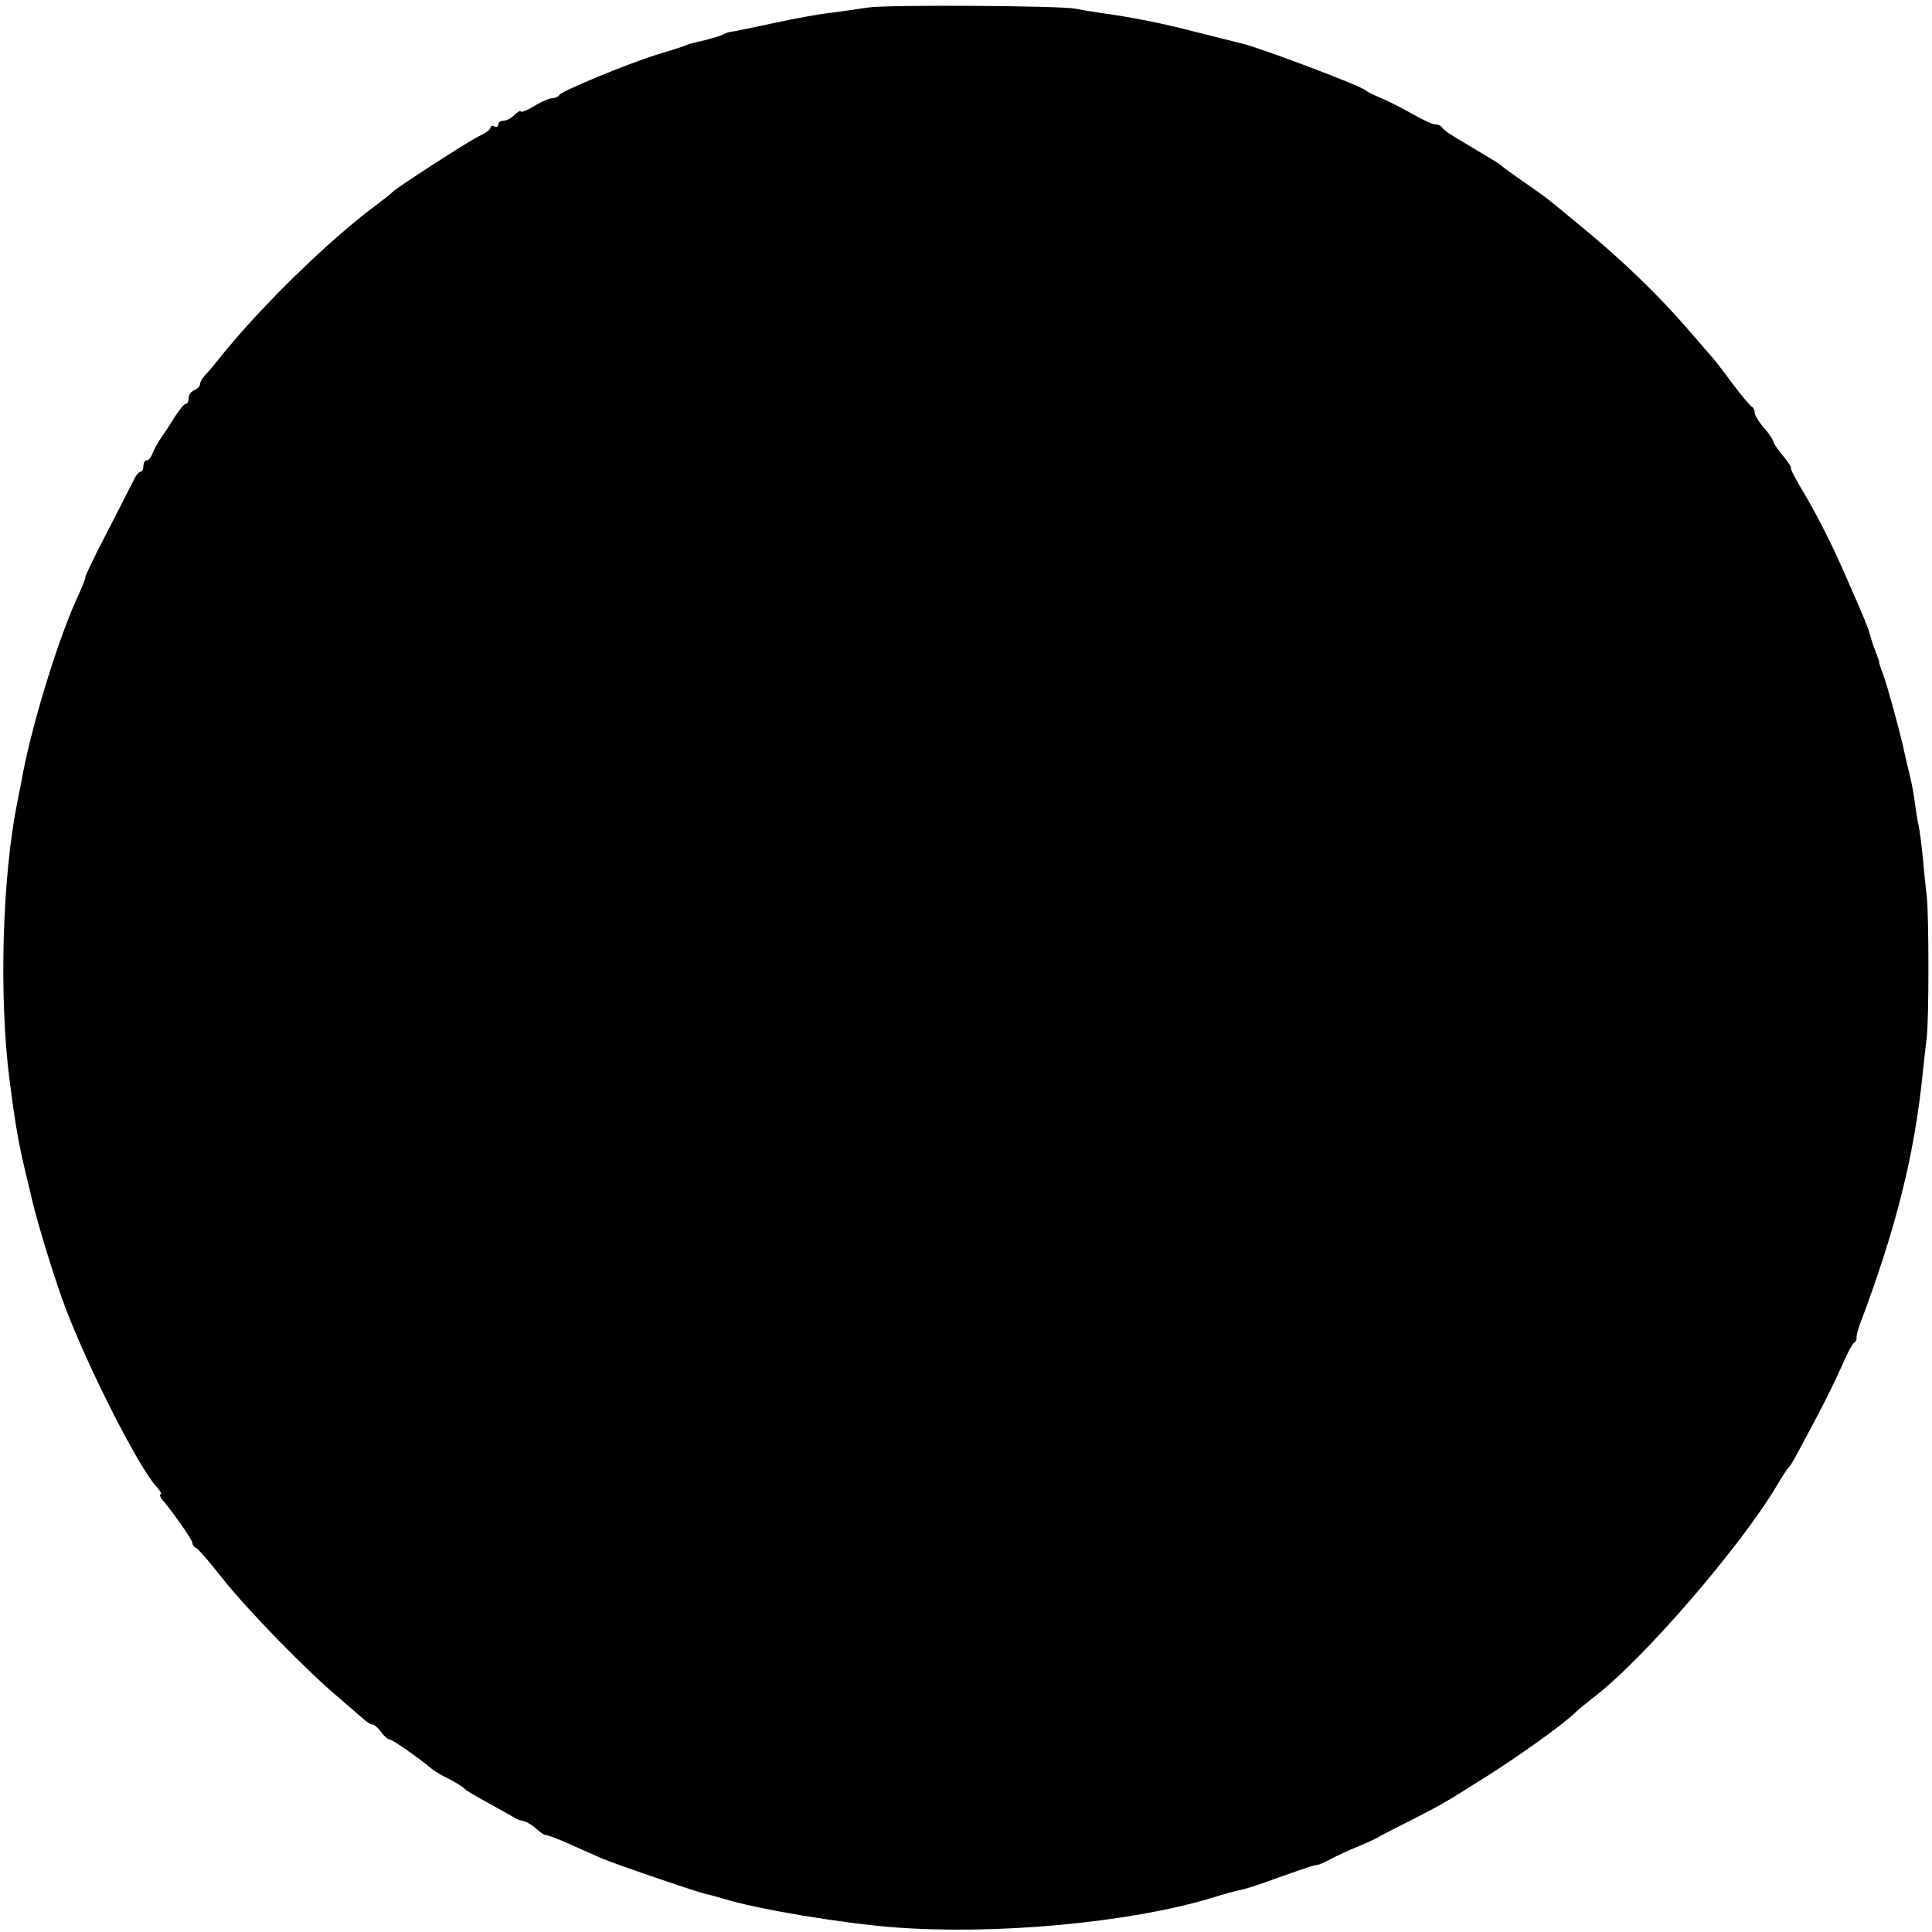 <?xml version="1.0" standalone="no"?>
<!DOCTYPE svg PUBLIC "-//W3C//DTD SVG 20010904//EN"
 "http://www.w3.org/TR/2001/REC-SVG-20010904/DTD/svg10.dtd">
<svg version="1.0" xmlns="http://www.w3.org/2000/svg"
 width="512pt" height="512pt" viewBox="0 0 512 512"
 preserveAspectRatio="xMidYMid meet">
<g transform="translate(0,512) scale(0.1,-0.1)"
fill="#000000" stroke="none">
<path d="M2300 5100 c-25 -4 -69 -10 -99 -14 -29 -3 -94 -15 -145 -26 -50 -11
-100 -21 -111 -23 -11 -1 -24 -5 -30 -9 -5 -3 -26 -9 -45 -14 -42 -10 -41 -9
-60 -17 -8 -3 -40 -13 -70 -22 -77 -24 -254 -97 -258 -107 -2 -4 -10 -8 -17
-8 -8 0 -30 -9 -49 -21 -20 -12 -36 -18 -36 -14 0 3 -7 -1 -16 -9 -8 -9 -22
-16 -30 -16 -8 0 -14 -5 -14 -11 0 -5 -4 -7 -10 -4 -5 3 -10 2 -10 -3 0 -5
-12 -14 -27 -21 -27 -12 -223 -139 -233 -150 -3 -4 -23 -19 -45 -36 -124 -92
-303 -267 -410 -400 -16 -21 -36 -44 -43 -51 -6 -7 -12 -17 -12 -22 0 -6 -7
-12 -15 -16 -8 -3 -15 -12 -15 -21 0 -8 -3 -15 -7 -15 -5 0 -17 -15 -28 -32
-11 -18 -28 -44 -38 -58 -9 -14 -20 -33 -23 -42 -4 -10 -10 -18 -15 -18 -5 0
-9 -7 -9 -15 0 -8 -3 -15 -7 -15 -5 0 -13 -10 -19 -23 -6 -12 -38 -75 -71
-139 -34 -65 -59 -118 -57 -118 2 0 -9 -28 -25 -62 -52 -117 -122 -347 -145
-483 -3 -16 -8 -39 -10 -50 -40 -198 -49 -516 -21 -735 15 -116 23 -164 41
-240 9 -36 17 -72 19 -80 16 -68 63 -220 90 -290 63 -164 191 -415 238 -468
11 -12 17 -22 13 -22 -4 0 -2 -6 3 -13 34 -40 81 -109 81 -116 0 -5 4 -11 9
-13 5 -1 36 -37 69 -79 67 -85 228 -250 311 -319 29 -25 59 -51 67 -58 7 -6
16 -12 21 -12 5 0 15 -9 23 -20 8 -11 18 -20 23 -20 7 0 76 -48 113 -79 6 -5
26 -17 45 -26 19 -10 36 -21 39 -24 5 -6 13 -11 89 -53 20 -11 41 -23 46 -26
6 -4 16 -7 23 -8 8 -2 23 -11 34 -21 11 -10 22 -17 24 -16 2 1 30 -9 61 -23
32 -14 72 -32 88 -39 32 -14 280 -99 280 -95 0 0 23 -6 50 -14 91 -27 303 -62
437 -73 270 -22 629 11 848 77 35 11 54 16 88 24 9 2 51 16 92 31 85 30 92 32
103 33 4 1 20 8 35 16 15 8 45 22 67 31 22 9 47 20 55 25 8 5 51 27 95 49 87
45 83 43 205 120 83 53 189 129 222 160 9 9 31 27 49 41 131 99 392 401 489
565 13 22 26 42 29 45 7 6 12 15 73 130 25 47 56 110 69 140 13 30 27 58 32
61 5 3 8 9 7 13 -1 4 3 19 8 34 96 254 145 449 167 664 3 29 8 73 11 98 6 48
6 325 0 375 -2 17 -7 62 -10 100 -4 39 -9 77 -11 85 -2 8 -7 35 -10 60 -3 25
-10 61 -15 80 -5 19 -11 46 -14 60 -8 40 -45 176 -57 207 -6 15 -10 28 -9 28
1 0 -4 14 -10 30 -7 17 -13 37 -15 45 -3 13 -14 41 -60 145 -38 88 -73 157
-111 223 -24 39 -41 72 -38 72 3 0 -6 14 -20 31 -14 17 -26 34 -26 38 0 4 -11
21 -25 37 -14 16 -25 34 -25 41 0 6 -3 13 -7 15 -5 2 -28 30 -53 63 -24 33
-49 65 -55 71 -5 6 -35 40 -65 75 -79 91 -172 180 -275 265 -104 86 -95 79
-160 124 -27 19 -52 37 -55 40 -6 6 -25 17 -100 62 -30 17 -57 35 -58 40 -2 4
-10 8 -17 8 -8 0 -36 13 -62 28 -26 15 -64 34 -83 42 -19 8 -37 17 -40 20 -9
11 -279 113 -330 125 -8 2 -61 15 -116 29 -96 25 -167 39 -259 52 -22 3 -51 8
-65 11 -40 8 -500 11 -550 3z"/>
</g>
</svg>
